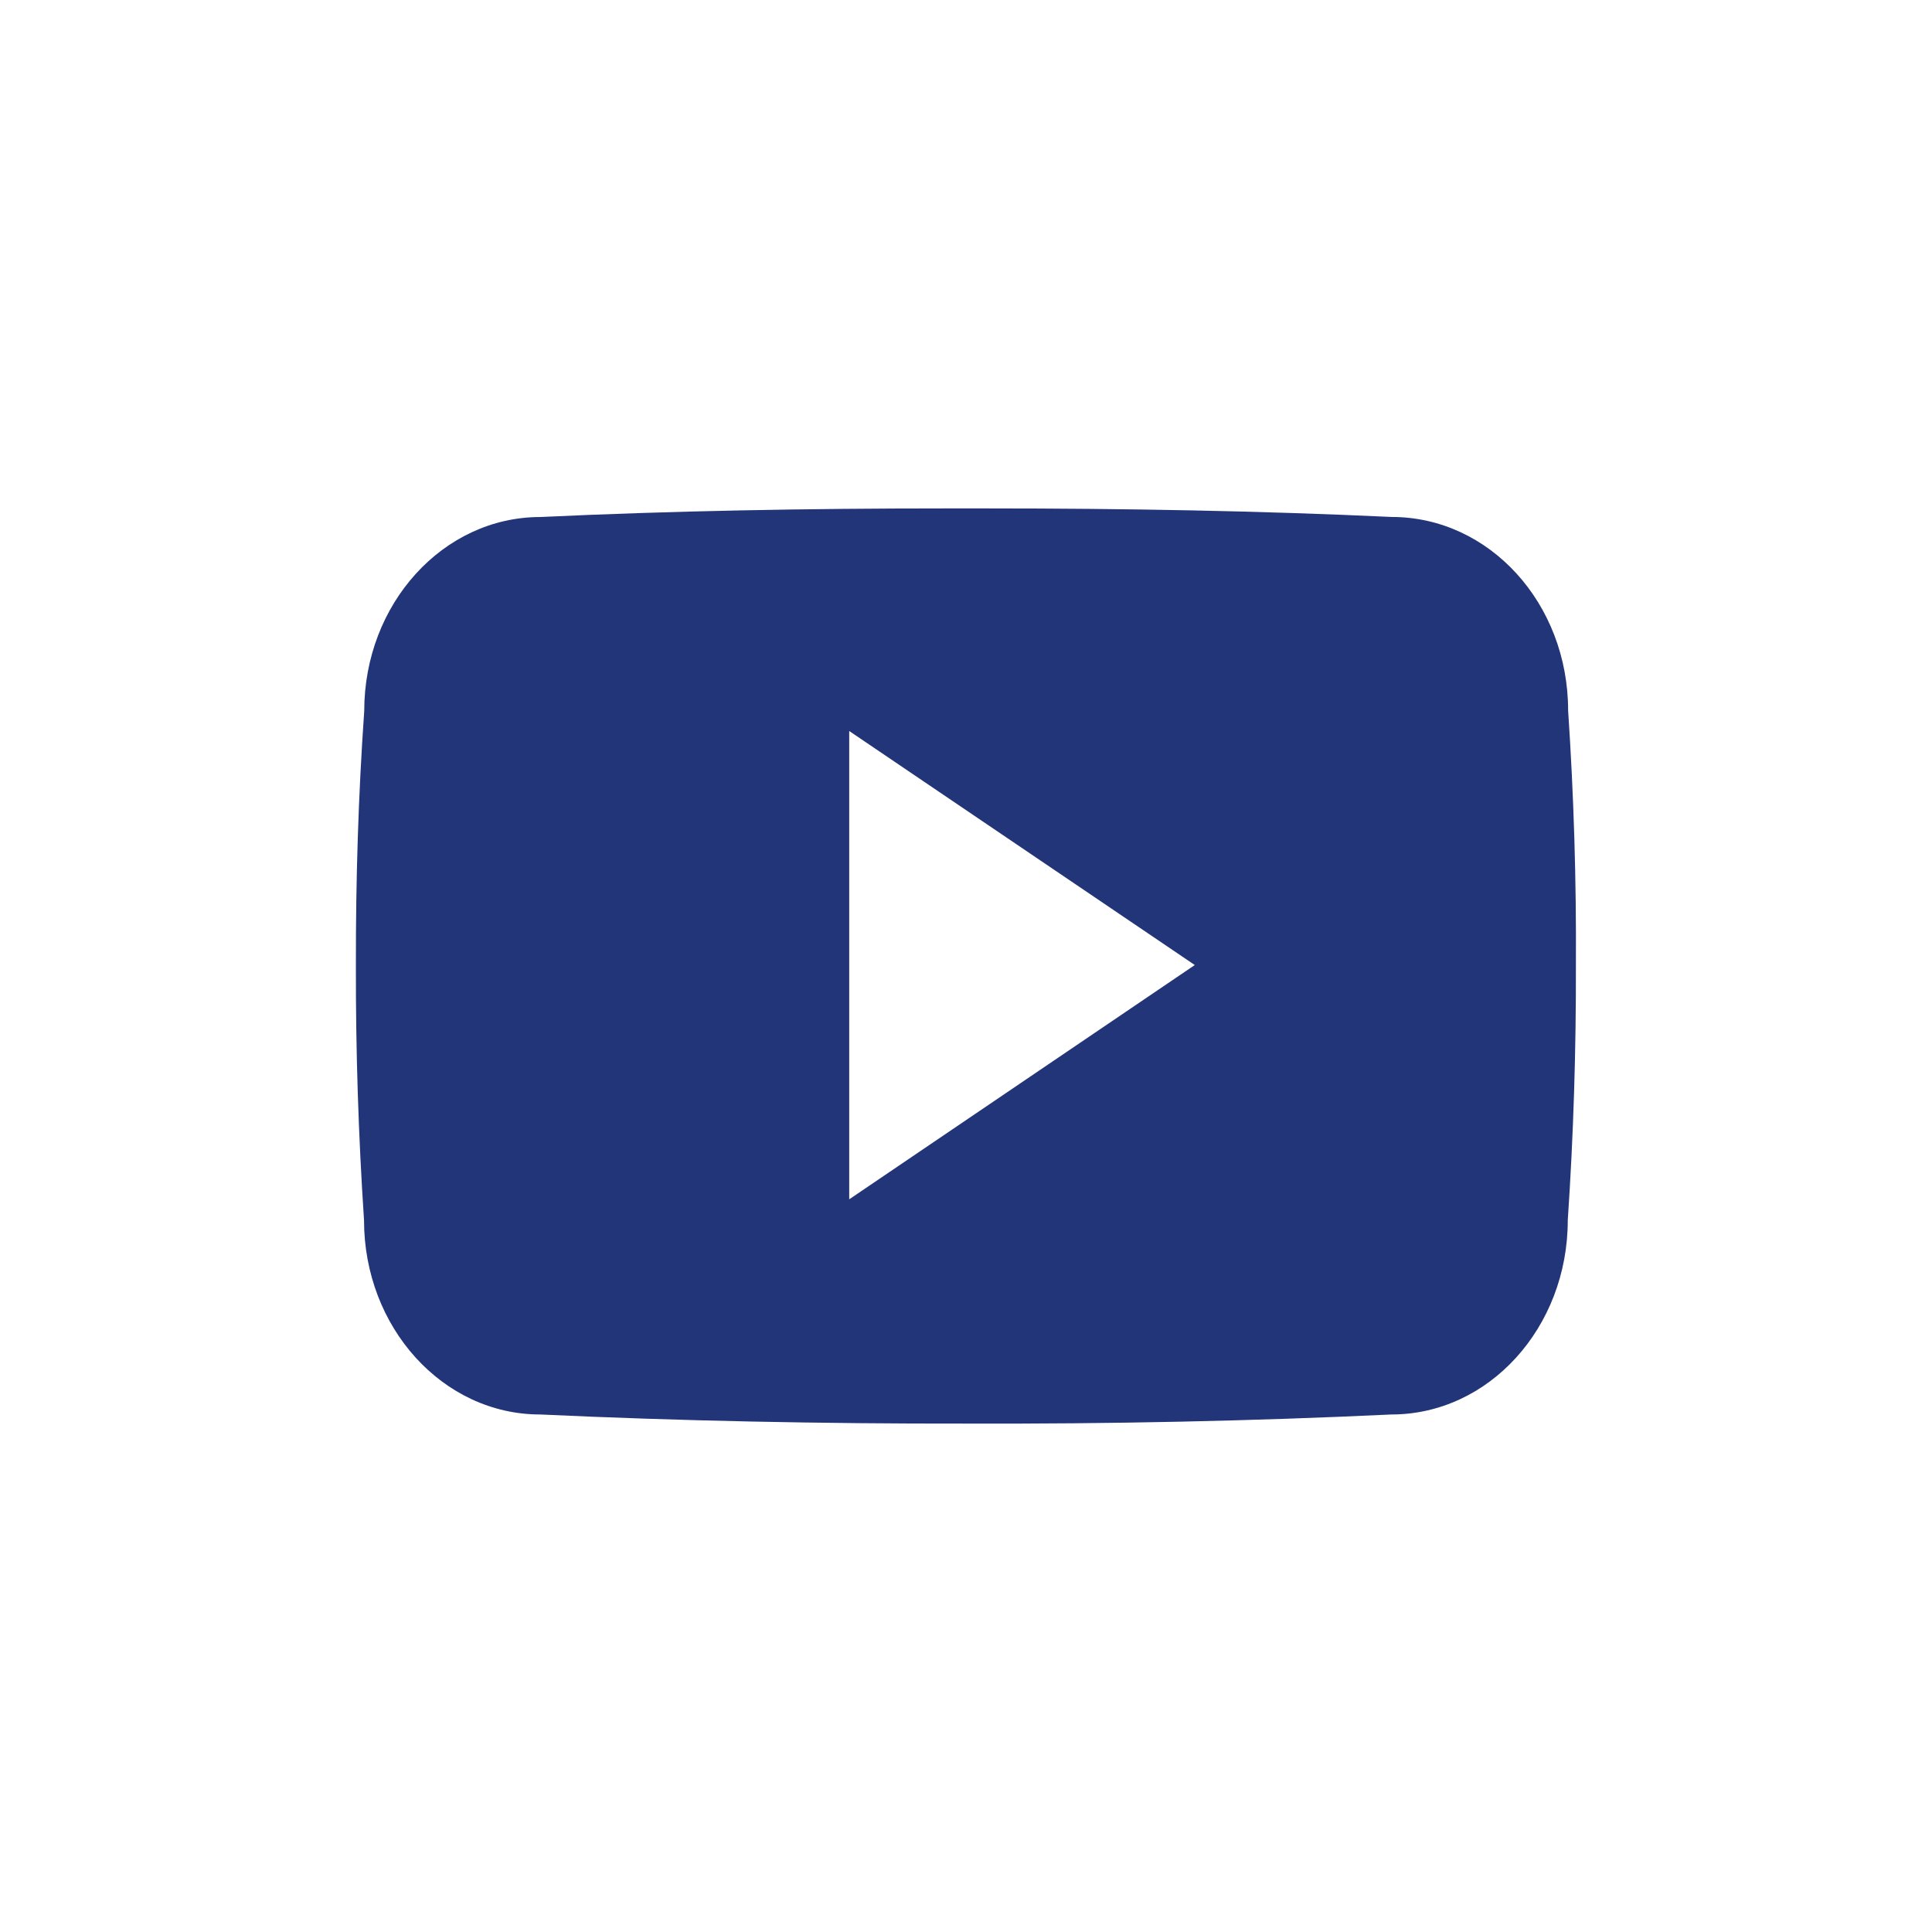 <svg width="38" height="38" viewBox="0 0 38 38" fill="none" xmlns="http://www.w3.org/2000/svg">
<path d="M30.843 13.975C30.843 11.865 29.291 10.168 27.374 10.168C24.777 10.047 22.129 10 19.422 10H18.578C15.878 10 13.225 10.047 10.628 10.169C8.716 10.169 7.164 11.875 7.164 13.984C7.047 15.653 6.997 17.321 7 18.99C6.996 20.659 7.049 22.329 7.16 24.001C7.16 26.11 8.711 27.821 10.624 27.821C13.352 27.948 16.15 28.004 18.996 28C21.846 28.009 24.636 27.95 27.367 27.821C29.285 27.821 30.836 26.11 30.836 24.001C30.949 22.328 31 20.659 30.996 18.985C31.006 17.317 30.955 15.646 30.843 13.975ZM16.703 23.589V14.378L23.5 18.981L16.703 23.589Z" fill="#223578"/>
</svg>
